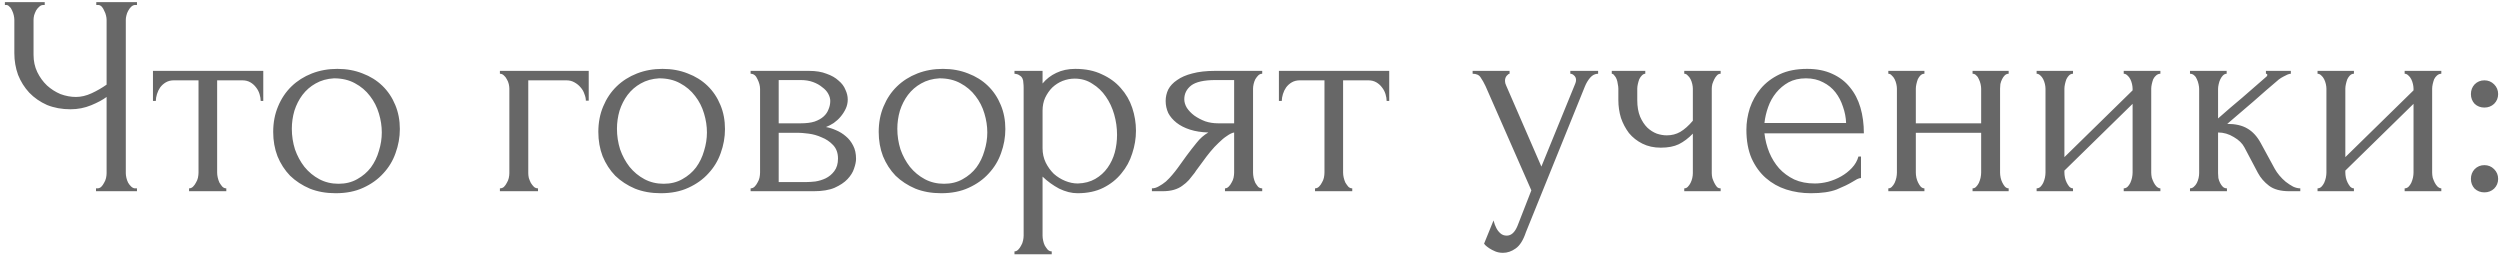 <?xml version="1.0" encoding="UTF-8"?> <svg xmlns="http://www.w3.org/2000/svg" width="353" height="36" viewBox="0 0 353 36" fill="none"> <path d="M13.555 26.595H13.758C13.946 26.595 14.122 26.528 14.283 26.393C14.445 26.231 14.58 26.043 14.688 25.827C14.823 25.611 14.917 25.382 14.971 25.139C15.025 24.896 15.052 24.667 15.052 24.451V13.69C14.513 14.094 13.784 14.485 12.867 14.863C11.95 15.241 10.979 15.429 9.955 15.429C8.741 15.429 7.635 15.227 6.637 14.822C5.666 14.391 4.83 13.811 4.129 13.083C3.454 12.354 2.928 11.518 2.551 10.574C2.2 9.603 2.025 8.579 2.025 7.5V2.807C2.025 2.618 1.998 2.402 1.944 2.159C1.89 1.917 1.809 1.687 1.701 1.472C1.62 1.256 1.499 1.08 1.337 0.946C1.202 0.784 1.054 0.703 0.892 0.703H0.69V0.298H6.313V0.703H6.111C5.895 0.703 5.707 0.784 5.545 0.946C5.383 1.08 5.235 1.256 5.1 1.472C4.992 1.687 4.897 1.917 4.816 2.159C4.763 2.402 4.736 2.618 4.736 2.807V7.742C4.736 8.632 4.911 9.442 5.261 10.17C5.612 10.898 6.071 11.532 6.637 12.071C7.203 12.584 7.837 12.988 8.539 13.285C9.267 13.555 9.995 13.69 10.723 13.69C11.451 13.69 12.193 13.514 12.948 13.164C13.704 12.813 14.405 12.409 15.052 11.95V2.807C15.052 2.618 15.025 2.416 14.971 2.2C14.917 1.957 14.836 1.741 14.729 1.552C14.648 1.337 14.54 1.148 14.405 0.986C14.27 0.824 14.108 0.73 13.919 0.703H13.596V0.298H19.341V0.703H19.017C18.828 0.73 18.653 0.824 18.491 0.986C18.329 1.148 18.194 1.337 18.086 1.552C17.979 1.741 17.898 1.957 17.844 2.2C17.79 2.416 17.763 2.618 17.763 2.807V24.451C17.763 24.64 17.79 24.856 17.844 25.099C17.898 25.341 17.979 25.57 18.086 25.786C18.194 25.975 18.329 26.15 18.491 26.312C18.653 26.474 18.828 26.569 19.017 26.595H19.341V27H13.555V26.595ZM36.81 14.256C36.81 13.959 36.756 13.636 36.648 13.285C36.54 12.934 36.379 12.624 36.163 12.354C35.947 12.058 35.677 11.815 35.354 11.626C35.03 11.438 34.652 11.343 34.221 11.343H30.661V24.37C30.661 24.586 30.688 24.815 30.742 25.058C30.796 25.301 30.876 25.544 30.984 25.786C31.119 26.002 31.254 26.191 31.389 26.353C31.551 26.515 31.739 26.595 31.955 26.595V27H26.696V26.595C26.912 26.595 27.1 26.515 27.262 26.353C27.424 26.191 27.559 26.002 27.667 25.786C27.802 25.57 27.896 25.341 27.95 25.099C28.004 24.829 28.031 24.586 28.031 24.37V11.343H24.552C24.12 11.343 23.742 11.438 23.419 11.626C23.095 11.815 22.826 12.058 22.61 12.354C22.421 12.624 22.273 12.934 22.165 13.285C22.057 13.636 22.003 13.959 22.003 14.256H21.598V10.008H37.174V14.256H36.81ZM47.396 27.283C46.047 27.283 44.833 27.067 43.755 26.636C42.676 26.177 41.745 25.57 40.963 24.815C40.208 24.033 39.614 23.116 39.183 22.064C38.778 21.012 38.576 19.866 38.576 18.625C38.576 17.304 38.805 16.104 39.264 15.025C39.722 13.919 40.356 12.975 41.165 12.193C41.974 11.411 42.932 10.804 44.038 10.372C45.144 9.941 46.344 9.725 47.639 9.725C48.933 9.725 50.12 9.941 51.199 10.372C52.278 10.777 53.208 11.357 53.99 12.112C54.772 12.867 55.379 13.771 55.811 14.822C56.242 15.847 56.458 16.98 56.458 18.221C56.458 19.381 56.256 20.513 55.851 21.619C55.474 22.698 54.894 23.655 54.112 24.492C53.356 25.328 52.412 26.002 51.28 26.515C50.174 27.027 48.879 27.283 47.396 27.283ZM47.153 11.06C46.182 11.114 45.319 11.357 44.564 11.788C43.836 12.193 43.215 12.732 42.703 13.406C42.217 14.054 41.84 14.795 41.57 15.632C41.327 16.468 41.206 17.317 41.206 18.18C41.206 19.178 41.354 20.149 41.651 21.093C41.974 22.01 42.419 22.833 42.986 23.561C43.579 24.289 44.281 24.869 45.09 25.301C45.899 25.732 46.802 25.948 47.8 25.948C48.798 25.948 49.675 25.732 50.43 25.301C51.212 24.869 51.859 24.316 52.372 23.642C52.884 22.941 53.262 22.159 53.505 21.296C53.775 20.433 53.909 19.569 53.909 18.706C53.909 17.816 53.775 16.926 53.505 16.036C53.235 15.119 52.817 14.296 52.251 13.568C51.684 12.813 50.969 12.206 50.106 11.748C49.27 11.289 48.286 11.06 47.153 11.06ZM83.128 10.008V14.216H82.723C82.723 13.919 82.656 13.609 82.521 13.285C82.413 12.934 82.237 12.624 81.995 12.354C81.752 12.058 81.455 11.815 81.105 11.626C80.781 11.438 80.403 11.343 79.972 11.343H74.591V24.451C74.591 24.667 74.618 24.896 74.672 25.139C74.753 25.382 74.847 25.611 74.955 25.827C75.09 26.043 75.238 26.231 75.4 26.393C75.562 26.528 75.751 26.595 75.967 26.595V27H70.586V26.595C70.802 26.595 70.99 26.528 71.152 26.393C71.314 26.231 71.449 26.043 71.557 25.827C71.692 25.611 71.786 25.382 71.84 25.139C71.894 24.896 71.921 24.667 71.921 24.451V12.516C71.921 12.328 71.894 12.112 71.84 11.869C71.786 11.626 71.692 11.397 71.557 11.181C71.449 10.966 71.314 10.79 71.152 10.655C70.99 10.493 70.802 10.413 70.586 10.413V10.008H83.128ZM93.305 27.283C91.957 27.283 90.743 27.067 89.664 26.636C88.585 26.177 87.655 25.57 86.872 24.815C86.117 24.033 85.524 23.116 85.092 22.064C84.688 21.012 84.485 19.866 84.485 18.625C84.485 17.304 84.715 16.104 85.173 15.025C85.632 13.919 86.266 12.975 87.075 12.193C87.884 11.411 88.841 10.804 89.947 10.372C91.053 9.941 92.253 9.725 93.548 9.725C94.843 9.725 96.029 9.941 97.108 10.372C98.187 10.777 99.117 11.357 99.9 12.112C100.682 12.867 101.289 13.771 101.72 14.822C102.152 15.847 102.367 16.98 102.367 18.221C102.367 19.381 102.165 20.513 101.761 21.619C101.383 22.698 100.803 23.655 100.021 24.492C99.266 25.328 98.322 26.002 97.189 26.515C96.083 27.027 94.788 27.283 93.305 27.283ZM93.062 11.06C92.091 11.114 91.228 11.357 90.473 11.788C89.745 12.193 89.124 12.732 88.612 13.406C88.127 14.054 87.749 14.795 87.479 15.632C87.237 16.468 87.115 17.317 87.115 18.18C87.115 19.178 87.263 20.149 87.56 21.093C87.884 22.01 88.329 22.833 88.895 23.561C89.489 24.289 90.19 24.869 90.999 25.301C91.808 25.732 92.712 25.948 93.71 25.948C94.708 25.948 95.584 25.732 96.339 25.301C97.121 24.869 97.769 24.316 98.281 23.642C98.794 22.941 99.171 22.159 99.414 21.296C99.684 20.433 99.819 19.569 99.819 18.706C99.819 17.816 99.684 16.926 99.414 16.036C99.144 15.119 98.726 14.296 98.16 13.568C97.594 12.813 96.879 12.206 96.016 11.748C95.18 11.289 94.195 11.06 93.062 11.06ZM119.701 14.054C119.701 14.512 119.606 14.944 119.418 15.348C119.229 15.753 118.986 16.131 118.689 16.481C118.42 16.805 118.096 17.102 117.718 17.371C117.341 17.614 116.977 17.803 116.626 17.938C117.085 18.018 117.557 18.167 118.042 18.383C118.555 18.598 119.013 18.882 119.418 19.232C119.849 19.583 120.2 20.028 120.47 20.567C120.739 21.08 120.874 21.7 120.874 22.428C120.874 22.806 120.78 23.265 120.591 23.804C120.429 24.316 120.119 24.815 119.66 25.301C119.229 25.759 118.622 26.164 117.84 26.515C117.085 26.838 116.1 27 114.886 27H105.986V26.595C106.202 26.595 106.39 26.515 106.552 26.353C106.714 26.191 106.849 26.002 106.957 25.786C107.092 25.57 107.186 25.341 107.24 25.099C107.294 24.829 107.321 24.586 107.321 24.37V12.557C107.321 12.125 107.2 11.667 106.957 11.181C106.741 10.669 106.417 10.413 105.986 10.413V10.008H114.239C115.21 10.008 116.033 10.143 116.707 10.413C117.408 10.655 117.975 10.979 118.406 11.383C118.865 11.761 119.188 12.193 119.377 12.678C119.593 13.137 119.701 13.595 119.701 14.054ZM109.951 17.412H113.066C113.848 17.412 114.495 17.331 115.008 17.169C115.547 16.98 115.979 16.737 116.302 16.441C116.626 16.144 116.855 15.807 116.99 15.429C117.152 15.052 117.233 14.661 117.233 14.256C117.233 13.932 117.139 13.595 116.95 13.245C116.761 12.894 116.478 12.584 116.1 12.314C115.75 12.017 115.318 11.775 114.806 11.586C114.293 11.397 113.713 11.303 113.066 11.303H109.951V17.412ZM113.915 25.705C114.239 25.705 114.644 25.678 115.129 25.625C115.642 25.544 116.127 25.395 116.586 25.179C117.071 24.937 117.476 24.599 117.799 24.168C118.15 23.709 118.325 23.116 118.325 22.388C118.325 21.606 118.096 20.972 117.638 20.486C117.179 20.001 116.64 19.637 116.019 19.394C115.426 19.124 114.806 18.949 114.158 18.868C113.511 18.787 113.012 18.747 112.661 18.747H109.951V25.705H113.915ZM132.893 27.283C131.544 27.283 130.331 27.067 129.252 26.636C128.173 26.177 127.243 25.57 126.46 24.815C125.705 24.033 125.112 23.116 124.68 22.064C124.276 21.012 124.073 19.866 124.073 18.625C124.073 17.304 124.303 16.104 124.761 15.025C125.22 13.919 125.853 12.975 126.663 12.193C127.472 11.411 128.429 10.804 129.535 10.372C130.641 9.941 131.841 9.725 133.136 9.725C134.43 9.725 135.617 9.941 136.696 10.372C137.775 10.777 138.705 11.357 139.488 12.112C140.27 12.867 140.877 13.771 141.308 14.822C141.74 15.847 141.955 16.98 141.955 18.221C141.955 19.381 141.753 20.513 141.349 21.619C140.971 22.698 140.391 23.655 139.609 24.492C138.854 25.328 137.91 26.002 136.777 26.515C135.671 27.027 134.376 27.283 132.893 27.283ZM132.65 11.06C131.679 11.114 130.816 11.357 130.061 11.788C129.333 12.193 128.712 12.732 128.2 13.406C127.715 14.054 127.337 14.795 127.067 15.632C126.824 16.468 126.703 17.317 126.703 18.18C126.703 19.178 126.851 20.149 127.148 21.093C127.472 22.01 127.917 22.833 128.483 23.561C129.077 24.289 129.778 24.869 130.587 25.301C131.396 25.732 132.3 25.948 133.298 25.948C134.296 25.948 135.172 25.732 135.927 25.301C136.709 24.869 137.357 24.316 137.869 23.642C138.382 22.941 138.759 22.159 139.002 21.296C139.272 20.433 139.407 19.569 139.407 18.706C139.407 17.816 139.272 16.926 139.002 16.036C138.732 15.119 138.314 14.296 137.748 13.568C137.181 12.813 136.467 12.206 135.604 11.748C134.768 11.289 133.783 11.06 132.65 11.06ZM151.821 9.725C153.277 9.725 154.531 9.981 155.583 10.493C156.662 10.979 157.552 11.626 158.253 12.435C158.982 13.245 159.521 14.175 159.872 15.227C160.222 16.279 160.398 17.358 160.398 18.463C160.398 19.542 160.222 20.608 159.872 21.66C159.548 22.712 159.036 23.655 158.334 24.492C157.66 25.328 156.81 26.002 155.785 26.515C154.761 27.027 153.547 27.283 152.144 27.283C151.308 27.283 150.445 27.067 149.555 26.636C148.692 26.177 147.91 25.611 147.209 24.937V33.271C147.209 33.487 147.236 33.716 147.289 33.959C147.343 34.228 147.424 34.471 147.532 34.687C147.667 34.903 147.802 35.091 147.937 35.253C148.099 35.415 148.287 35.496 148.503 35.496V35.901H143.244V35.496C143.433 35.496 143.608 35.415 143.77 35.253C143.932 35.091 144.066 34.903 144.174 34.687C144.309 34.471 144.404 34.228 144.457 33.959C144.511 33.716 144.538 33.487 144.538 33.271V12.395C144.538 12.152 144.525 11.923 144.498 11.707C144.498 11.464 144.457 11.262 144.377 11.1C144.296 10.912 144.161 10.763 143.972 10.655C143.81 10.521 143.567 10.44 143.244 10.413V10.008H147.209V11.788C147.748 11.141 148.395 10.642 149.15 10.291C149.933 9.914 150.823 9.725 151.821 9.725ZM152.185 25.908C153.129 25.881 153.951 25.665 154.653 25.26C155.354 24.856 155.934 24.33 156.392 23.683C156.851 23.035 157.188 22.32 157.404 21.538C157.62 20.729 157.727 19.893 157.727 19.03C157.727 18.059 157.593 17.102 157.323 16.157C157.053 15.213 156.662 14.377 156.15 13.649C155.637 12.894 155.003 12.287 154.248 11.829C153.52 11.343 152.684 11.1 151.74 11.1C151.173 11.1 150.607 11.208 150.041 11.424C149.501 11.64 149.016 11.95 148.584 12.354C148.18 12.759 147.842 13.245 147.573 13.811C147.33 14.35 147.209 14.957 147.209 15.632V20.931C147.209 21.66 147.357 22.334 147.654 22.954C147.95 23.548 148.328 24.074 148.786 24.532C149.272 24.964 149.811 25.301 150.405 25.544C150.998 25.786 151.591 25.908 152.185 25.908ZM176.93 24.37C176.93 24.586 176.957 24.829 177.011 25.099C177.065 25.341 177.146 25.584 177.254 25.827C177.389 26.043 177.524 26.231 177.659 26.393C177.82 26.528 178.009 26.595 178.225 26.595V27H172.966V26.595C173.154 26.595 173.33 26.515 173.491 26.353C173.653 26.191 173.788 26.002 173.896 25.786C174.031 25.57 174.125 25.341 174.179 25.099C174.233 24.829 174.26 24.586 174.26 24.37V18.706C173.963 18.76 173.626 18.922 173.249 19.192C172.871 19.434 172.48 19.758 172.075 20.163C171.671 20.54 171.28 20.958 170.902 21.417C170.525 21.875 170.174 22.334 169.85 22.793C169.581 23.17 169.351 23.48 169.163 23.723C168.974 23.966 168.812 24.195 168.677 24.411C168.407 24.761 168.138 25.099 167.868 25.422C167.598 25.719 167.288 25.989 166.937 26.231C166.614 26.474 166.223 26.663 165.764 26.798C165.306 26.933 164.766 27 164.146 27H162.649V26.595C162.973 26.595 163.296 26.501 163.62 26.312C163.971 26.123 164.308 25.894 164.631 25.625C164.955 25.328 165.252 25.018 165.521 24.694C165.818 24.343 166.074 24.02 166.29 23.723L167.544 21.983C168.003 21.363 168.475 20.756 168.96 20.163C169.446 19.542 169.999 19.057 170.619 18.706C169.648 18.679 168.785 18.544 168.03 18.302C167.275 18.059 166.641 17.735 166.128 17.331C165.616 16.926 165.225 16.468 164.955 15.955C164.712 15.416 164.591 14.849 164.591 14.256C164.591 13.69 164.712 13.15 164.955 12.638C165.225 12.125 165.643 11.68 166.209 11.303C166.776 10.898 167.49 10.588 168.353 10.372C169.243 10.129 170.309 10.008 171.55 10.008H178.225V10.413C178.009 10.413 177.82 10.493 177.659 10.655C177.524 10.79 177.389 10.966 177.254 11.181C177.146 11.397 177.065 11.626 177.011 11.869C176.957 12.112 176.93 12.328 176.93 12.516V24.37ZM167.221 14.013C167.221 14.418 167.342 14.822 167.585 15.227C167.854 15.632 168.205 15.996 168.637 16.319C169.095 16.643 169.608 16.913 170.174 17.128C170.74 17.317 171.347 17.412 171.995 17.412H174.26V11.303H171.63C170.012 11.303 168.866 11.559 168.192 12.071C167.544 12.584 167.221 13.231 167.221 14.013ZM195.794 14.256C195.794 13.959 195.74 13.636 195.632 13.285C195.524 12.934 195.363 12.624 195.147 12.354C194.931 12.058 194.661 11.815 194.338 11.626C194.014 11.438 193.636 11.343 193.205 11.343H189.645V24.37C189.645 24.586 189.672 24.815 189.726 25.058C189.779 25.301 189.86 25.544 189.968 25.786C190.103 26.002 190.238 26.191 190.373 26.353C190.535 26.515 190.723 26.595 190.939 26.595V27H185.68V26.595C185.896 26.595 186.084 26.515 186.246 26.353C186.408 26.191 186.543 26.002 186.651 25.786C186.786 25.57 186.88 25.341 186.934 25.099C186.988 24.829 187.015 24.586 187.015 24.37V11.343H183.536C183.104 11.343 182.726 11.438 182.403 11.626C182.079 11.815 181.809 12.058 181.594 12.354C181.405 12.624 181.256 12.934 181.149 13.285C181.041 13.636 180.987 13.959 180.987 14.256H180.582V10.008H196.158V14.256H195.794ZM215.459 32.785C215.081 33.918 214.596 34.687 214.002 35.091C213.436 35.496 212.843 35.698 212.222 35.698C211.818 35.698 211.454 35.631 211.13 35.496C210.806 35.361 210.523 35.213 210.28 35.051C210.038 34.889 209.849 34.741 209.714 34.606C209.606 34.471 209.552 34.404 209.552 34.404L210.887 31.127C210.995 31.558 211.13 31.922 211.292 32.219C211.427 32.489 211.615 32.731 211.858 32.947C212.101 33.163 212.398 33.271 212.748 33.271C213.395 33.271 213.908 32.799 214.286 31.855L216.227 26.879L209.754 12.152C209.539 11.694 209.309 11.289 209.067 10.938C208.851 10.588 208.473 10.413 207.934 10.413V10.008H213.153V10.413C213.045 10.413 212.91 10.507 212.748 10.696C212.586 10.885 212.505 11.127 212.505 11.424C212.505 11.64 212.559 11.855 212.667 12.071L217.643 23.521L222.417 11.829C222.498 11.64 222.539 11.464 222.539 11.303C222.539 11.033 222.444 10.817 222.256 10.655C222.094 10.493 221.918 10.413 221.73 10.413V10.008H225.654V10.413C225.222 10.413 224.845 10.601 224.521 10.979C224.224 11.33 223.982 11.734 223.793 12.193L215.459 32.785ZM241.701 24.451C241.701 24.667 241.728 24.896 241.782 25.139C241.862 25.382 241.957 25.611 242.065 25.827C242.173 26.043 242.294 26.231 242.429 26.393C242.564 26.528 242.739 26.595 242.955 26.595V27H237.817V26.595C238.006 26.595 238.167 26.528 238.302 26.393C238.464 26.231 238.599 26.043 238.707 25.827C238.815 25.611 238.896 25.382 238.95 25.139C239.003 24.896 239.03 24.667 239.03 24.451V18.868C238.41 19.515 237.749 20.014 237.048 20.365C236.374 20.689 235.524 20.851 234.499 20.851C233.528 20.851 232.665 20.662 231.91 20.284C231.155 19.907 230.521 19.407 230.008 18.787C229.523 18.14 229.145 17.425 228.876 16.643C228.633 15.834 228.512 14.998 228.512 14.135V12.516C228.512 12.328 228.485 12.112 228.431 11.869C228.404 11.626 228.35 11.397 228.269 11.181C228.188 10.966 228.08 10.79 227.945 10.655C227.837 10.493 227.716 10.413 227.581 10.413V10.008H232.315V10.413C232.153 10.413 231.991 10.493 231.829 10.655C231.694 10.79 231.573 10.966 231.465 11.181C231.384 11.397 231.317 11.626 231.263 11.869C231.209 12.112 231.182 12.328 231.182 12.516V14.135C231.182 15.052 231.317 15.834 231.586 16.481C231.856 17.102 232.193 17.614 232.598 18.018C233.002 18.396 233.447 18.679 233.933 18.868C234.418 19.03 234.89 19.111 235.349 19.111C236.05 19.111 236.684 18.949 237.25 18.625C237.844 18.275 238.437 17.749 239.03 17.047V12.516C239.03 12.328 239.003 12.112 238.95 11.869C238.896 11.626 238.815 11.397 238.707 11.181C238.599 10.966 238.464 10.79 238.302 10.655C238.167 10.493 238.006 10.413 237.817 10.413V10.008H242.955V10.413C242.739 10.413 242.564 10.493 242.429 10.655C242.294 10.79 242.173 10.966 242.065 11.181C241.957 11.397 241.862 11.626 241.782 11.869C241.728 12.112 241.701 12.328 241.701 12.516V24.451ZM249.139 18.828C249.247 19.772 249.477 20.675 249.827 21.538C250.178 22.374 250.636 23.116 251.203 23.763C251.796 24.411 252.511 24.937 253.347 25.341C254.183 25.719 255.154 25.908 256.26 25.908C256.853 25.908 257.474 25.827 258.121 25.665C258.795 25.476 259.415 25.22 259.982 24.896C260.548 24.573 261.047 24.181 261.479 23.723C261.937 23.238 262.247 22.698 262.409 22.105H262.773V25.139C262.612 25.139 262.423 25.193 262.207 25.301C262.018 25.409 261.789 25.544 261.519 25.705C260.98 26.029 260.252 26.38 259.335 26.757C258.418 27.108 257.204 27.283 255.693 27.283C254.48 27.283 253.32 27.108 252.214 26.757C251.135 26.407 250.178 25.867 249.342 25.139C248.506 24.411 247.831 23.48 247.319 22.347C246.833 21.215 246.591 19.866 246.591 18.302C246.591 17.304 246.752 16.292 247.076 15.267C247.427 14.242 247.939 13.325 248.613 12.516C249.315 11.68 250.205 11.006 251.284 10.493C252.362 9.981 253.657 9.725 255.167 9.725C256.516 9.725 257.689 9.954 258.687 10.413C259.712 10.871 260.548 11.505 261.196 12.314C261.87 13.123 262.369 14.081 262.693 15.187C263.016 16.292 263.178 17.506 263.178 18.828H249.139ZM255.006 11.06C254.062 11.06 253.239 11.249 252.538 11.626C251.863 12.004 251.284 12.489 250.798 13.083C250.313 13.676 249.935 14.35 249.665 15.106C249.396 15.861 249.22 16.616 249.139 17.371H260.67C260.643 16.589 260.494 15.82 260.225 15.065C259.982 14.31 259.631 13.636 259.173 13.042C258.714 12.449 258.134 11.977 257.433 11.626C256.732 11.249 255.923 11.06 255.006 11.06ZM270.515 24.37C270.515 24.586 270.542 24.829 270.596 25.099C270.65 25.341 270.731 25.57 270.839 25.786C270.946 26.002 271.068 26.191 271.203 26.353C271.365 26.515 271.54 26.595 271.729 26.595V27H266.631V26.595C266.82 26.595 266.982 26.528 267.117 26.393C267.278 26.231 267.413 26.043 267.521 25.827C267.629 25.584 267.71 25.341 267.764 25.099C267.818 24.829 267.845 24.586 267.845 24.37V12.516C267.845 12.328 267.818 12.112 267.764 11.869C267.71 11.626 267.629 11.397 267.521 11.181C267.413 10.966 267.278 10.79 267.117 10.655C266.982 10.493 266.82 10.413 266.631 10.413V10.008H271.729V10.413C271.513 10.413 271.324 10.493 271.162 10.655C271.027 10.79 270.906 10.966 270.798 11.181C270.717 11.397 270.65 11.626 270.596 11.869C270.542 12.112 270.515 12.328 270.515 12.516V17.412H279.739V12.516C279.739 12.328 279.712 12.112 279.658 11.869C279.604 11.626 279.523 11.397 279.415 11.181C279.335 10.966 279.213 10.79 279.051 10.655C278.917 10.493 278.741 10.413 278.525 10.413V10.008H283.623V10.413C283.407 10.413 283.218 10.493 283.057 10.655C282.922 10.79 282.8 10.966 282.693 11.181C282.585 11.397 282.504 11.626 282.45 11.869C282.423 12.112 282.409 12.328 282.409 12.516V24.37C282.409 24.586 282.436 24.829 282.49 25.099C282.544 25.341 282.625 25.57 282.733 25.786C282.841 26.002 282.962 26.191 283.097 26.353C283.259 26.515 283.434 26.595 283.623 26.595V27H278.525V26.595C278.714 26.595 278.876 26.528 279.011 26.393C279.173 26.231 279.308 26.043 279.415 25.827C279.523 25.584 279.604 25.341 279.658 25.099C279.712 24.829 279.739 24.586 279.739 24.37V18.747H270.515V24.37ZM303.753 24.37C303.753 24.586 303.78 24.829 303.834 25.099C303.915 25.341 304.009 25.57 304.117 25.786C304.225 26.002 304.36 26.191 304.521 26.353C304.71 26.515 304.885 26.595 305.047 26.595V27H299.869V26.595C300.058 26.595 300.233 26.528 300.395 26.393C300.557 26.231 300.691 26.043 300.799 25.827C300.907 25.584 300.988 25.341 301.042 25.099C301.096 24.829 301.123 24.586 301.123 24.37V14.661L291.494 24.087V24.37C291.494 24.586 291.521 24.829 291.575 25.099C291.629 25.341 291.71 25.57 291.818 25.786C291.926 26.002 292.047 26.191 292.182 26.353C292.344 26.515 292.519 26.595 292.708 26.595V27H287.57V26.595C287.759 26.595 287.934 26.528 288.096 26.393C288.258 26.231 288.392 26.043 288.5 25.827C288.608 25.584 288.689 25.341 288.743 25.099C288.797 24.829 288.824 24.586 288.824 24.37V12.516C288.824 12.328 288.797 12.112 288.743 11.869C288.689 11.626 288.608 11.397 288.5 11.181C288.392 10.966 288.258 10.79 288.096 10.655C287.934 10.493 287.759 10.413 287.57 10.413V10.008H292.708V10.413C292.492 10.413 292.303 10.493 292.141 10.655C292.007 10.79 291.885 10.966 291.777 11.181C291.696 11.397 291.629 11.626 291.575 11.869C291.521 12.112 291.494 12.328 291.494 12.516V22.186L301.123 12.759V12.516C301.123 12.328 301.096 12.112 301.042 11.869C300.988 11.626 300.907 11.397 300.799 11.181C300.691 10.966 300.557 10.79 300.395 10.655C300.233 10.493 300.058 10.413 299.869 10.413V10.008H305.047V10.413C304.832 10.413 304.629 10.493 304.44 10.655C304.279 10.79 304.144 10.966 304.036 11.181C303.955 11.397 303.888 11.626 303.834 11.869C303.78 12.112 303.753 12.328 303.753 12.516V24.37ZM321.202 23.844C321.364 24.141 321.579 24.451 321.849 24.775C322.119 25.099 322.415 25.395 322.739 25.665C323.09 25.935 323.44 26.164 323.791 26.353C324.142 26.515 324.479 26.595 324.802 26.595V27H323.265C322.024 27 321.067 26.744 320.393 26.231C319.718 25.719 319.192 25.112 318.815 24.411L316.913 20.81C316.617 20.244 316.118 19.758 315.416 19.354C314.715 18.922 313.973 18.706 313.191 18.706V24.451C313.191 24.667 313.205 24.896 313.232 25.139C313.286 25.382 313.367 25.611 313.474 25.827C313.582 26.043 313.717 26.231 313.879 26.393C314.041 26.528 314.23 26.595 314.445 26.595V27H309.226V26.595C309.415 26.595 309.591 26.528 309.752 26.393C309.941 26.231 310.09 26.043 310.197 25.827C310.305 25.611 310.386 25.382 310.44 25.139C310.494 24.896 310.521 24.667 310.521 24.451V12.557C310.521 12.368 310.494 12.152 310.44 11.909C310.386 11.64 310.305 11.397 310.197 11.181C310.117 10.966 309.995 10.79 309.833 10.655C309.671 10.493 309.469 10.413 309.226 10.413V10.008H314.405V10.413C314.216 10.413 314.041 10.493 313.879 10.655C313.744 10.79 313.623 10.966 313.515 11.181C313.407 11.397 313.326 11.64 313.272 11.909C313.218 12.152 313.191 12.368 313.191 12.557V16.724C314.351 15.699 315.497 14.714 316.63 13.771C317.763 12.8 318.909 11.802 320.069 10.777C320.069 10.75 320.082 10.723 320.109 10.696C320.136 10.669 320.15 10.642 320.15 10.615C320.15 10.48 320.082 10.413 319.948 10.413V10.008H323.467V10.413C323.333 10.413 323.171 10.453 322.982 10.534C322.793 10.615 322.604 10.709 322.415 10.817C322.2 10.925 321.984 11.06 321.768 11.222C320.554 12.247 319.341 13.299 318.127 14.377C316.913 15.429 315.7 16.468 314.486 17.493C315.646 17.493 316.59 17.708 317.318 18.14C318.073 18.571 318.707 19.259 319.219 20.203L321.202 23.844ZM343.42 24.37C343.42 24.586 343.447 24.829 343.501 25.099C343.582 25.341 343.676 25.57 343.784 25.786C343.892 26.002 344.027 26.191 344.188 26.353C344.377 26.515 344.552 26.595 344.714 26.595V27H339.536V26.595C339.725 26.595 339.9 26.528 340.062 26.393C340.224 26.231 340.358 26.043 340.466 25.827C340.574 25.584 340.655 25.341 340.709 25.099C340.763 24.829 340.79 24.586 340.79 24.37V14.661L331.161 24.087V24.37C331.161 24.586 331.188 24.829 331.242 25.099C331.296 25.341 331.377 25.57 331.485 25.786C331.593 26.002 331.714 26.191 331.849 26.353C332.011 26.515 332.186 26.595 332.375 26.595V27H327.237V26.595C327.426 26.595 327.601 26.528 327.763 26.393C327.925 26.231 328.059 26.043 328.167 25.827C328.275 25.584 328.356 25.341 328.41 25.099C328.464 24.829 328.491 24.586 328.491 24.37V12.516C328.491 12.328 328.464 12.112 328.41 11.869C328.356 11.626 328.275 11.397 328.167 11.181C328.059 10.966 327.925 10.79 327.763 10.655C327.601 10.493 327.426 10.413 327.237 10.413V10.008H332.375V10.413C332.159 10.413 331.97 10.493 331.808 10.655C331.674 10.79 331.552 10.966 331.444 11.181C331.363 11.397 331.296 11.626 331.242 11.869C331.188 12.112 331.161 12.328 331.161 12.516V22.186L340.79 12.759V12.516C340.79 12.328 340.763 12.112 340.709 11.869C340.655 11.626 340.574 11.397 340.466 11.181C340.358 10.966 340.224 10.79 340.062 10.655C339.9 10.493 339.725 10.413 339.536 10.413V10.008H344.714V10.413C344.499 10.413 344.296 10.493 344.107 10.655C343.946 10.79 343.811 10.966 343.703 11.181C343.622 11.397 343.555 11.626 343.501 11.869C343.447 12.112 343.42 12.328 343.42 12.516V24.37ZM348.893 13.285C348.893 12.746 349.069 12.287 349.419 11.909C349.797 11.532 350.255 11.343 350.795 11.343C351.334 11.343 351.793 11.532 352.17 11.909C352.548 12.287 352.737 12.746 352.737 13.285C352.737 13.825 352.548 14.283 352.17 14.661C351.793 15.011 351.334 15.187 350.795 15.187C350.255 15.187 349.797 15.011 349.419 14.661C349.069 14.283 348.893 13.825 348.893 13.285ZM348.893 25.26C348.893 24.721 349.069 24.262 349.419 23.885C349.797 23.507 350.255 23.318 350.795 23.318C351.334 23.318 351.793 23.507 352.17 23.885C352.548 24.262 352.737 24.721 352.737 25.26C352.737 25.8 352.548 26.258 352.17 26.636C351.793 26.986 351.334 27.162 350.795 27.162C350.255 27.162 349.797 26.986 349.419 26.636C349.069 26.258 348.893 25.8 348.893 25.26Z" fill="#676767"></path> </svg> 